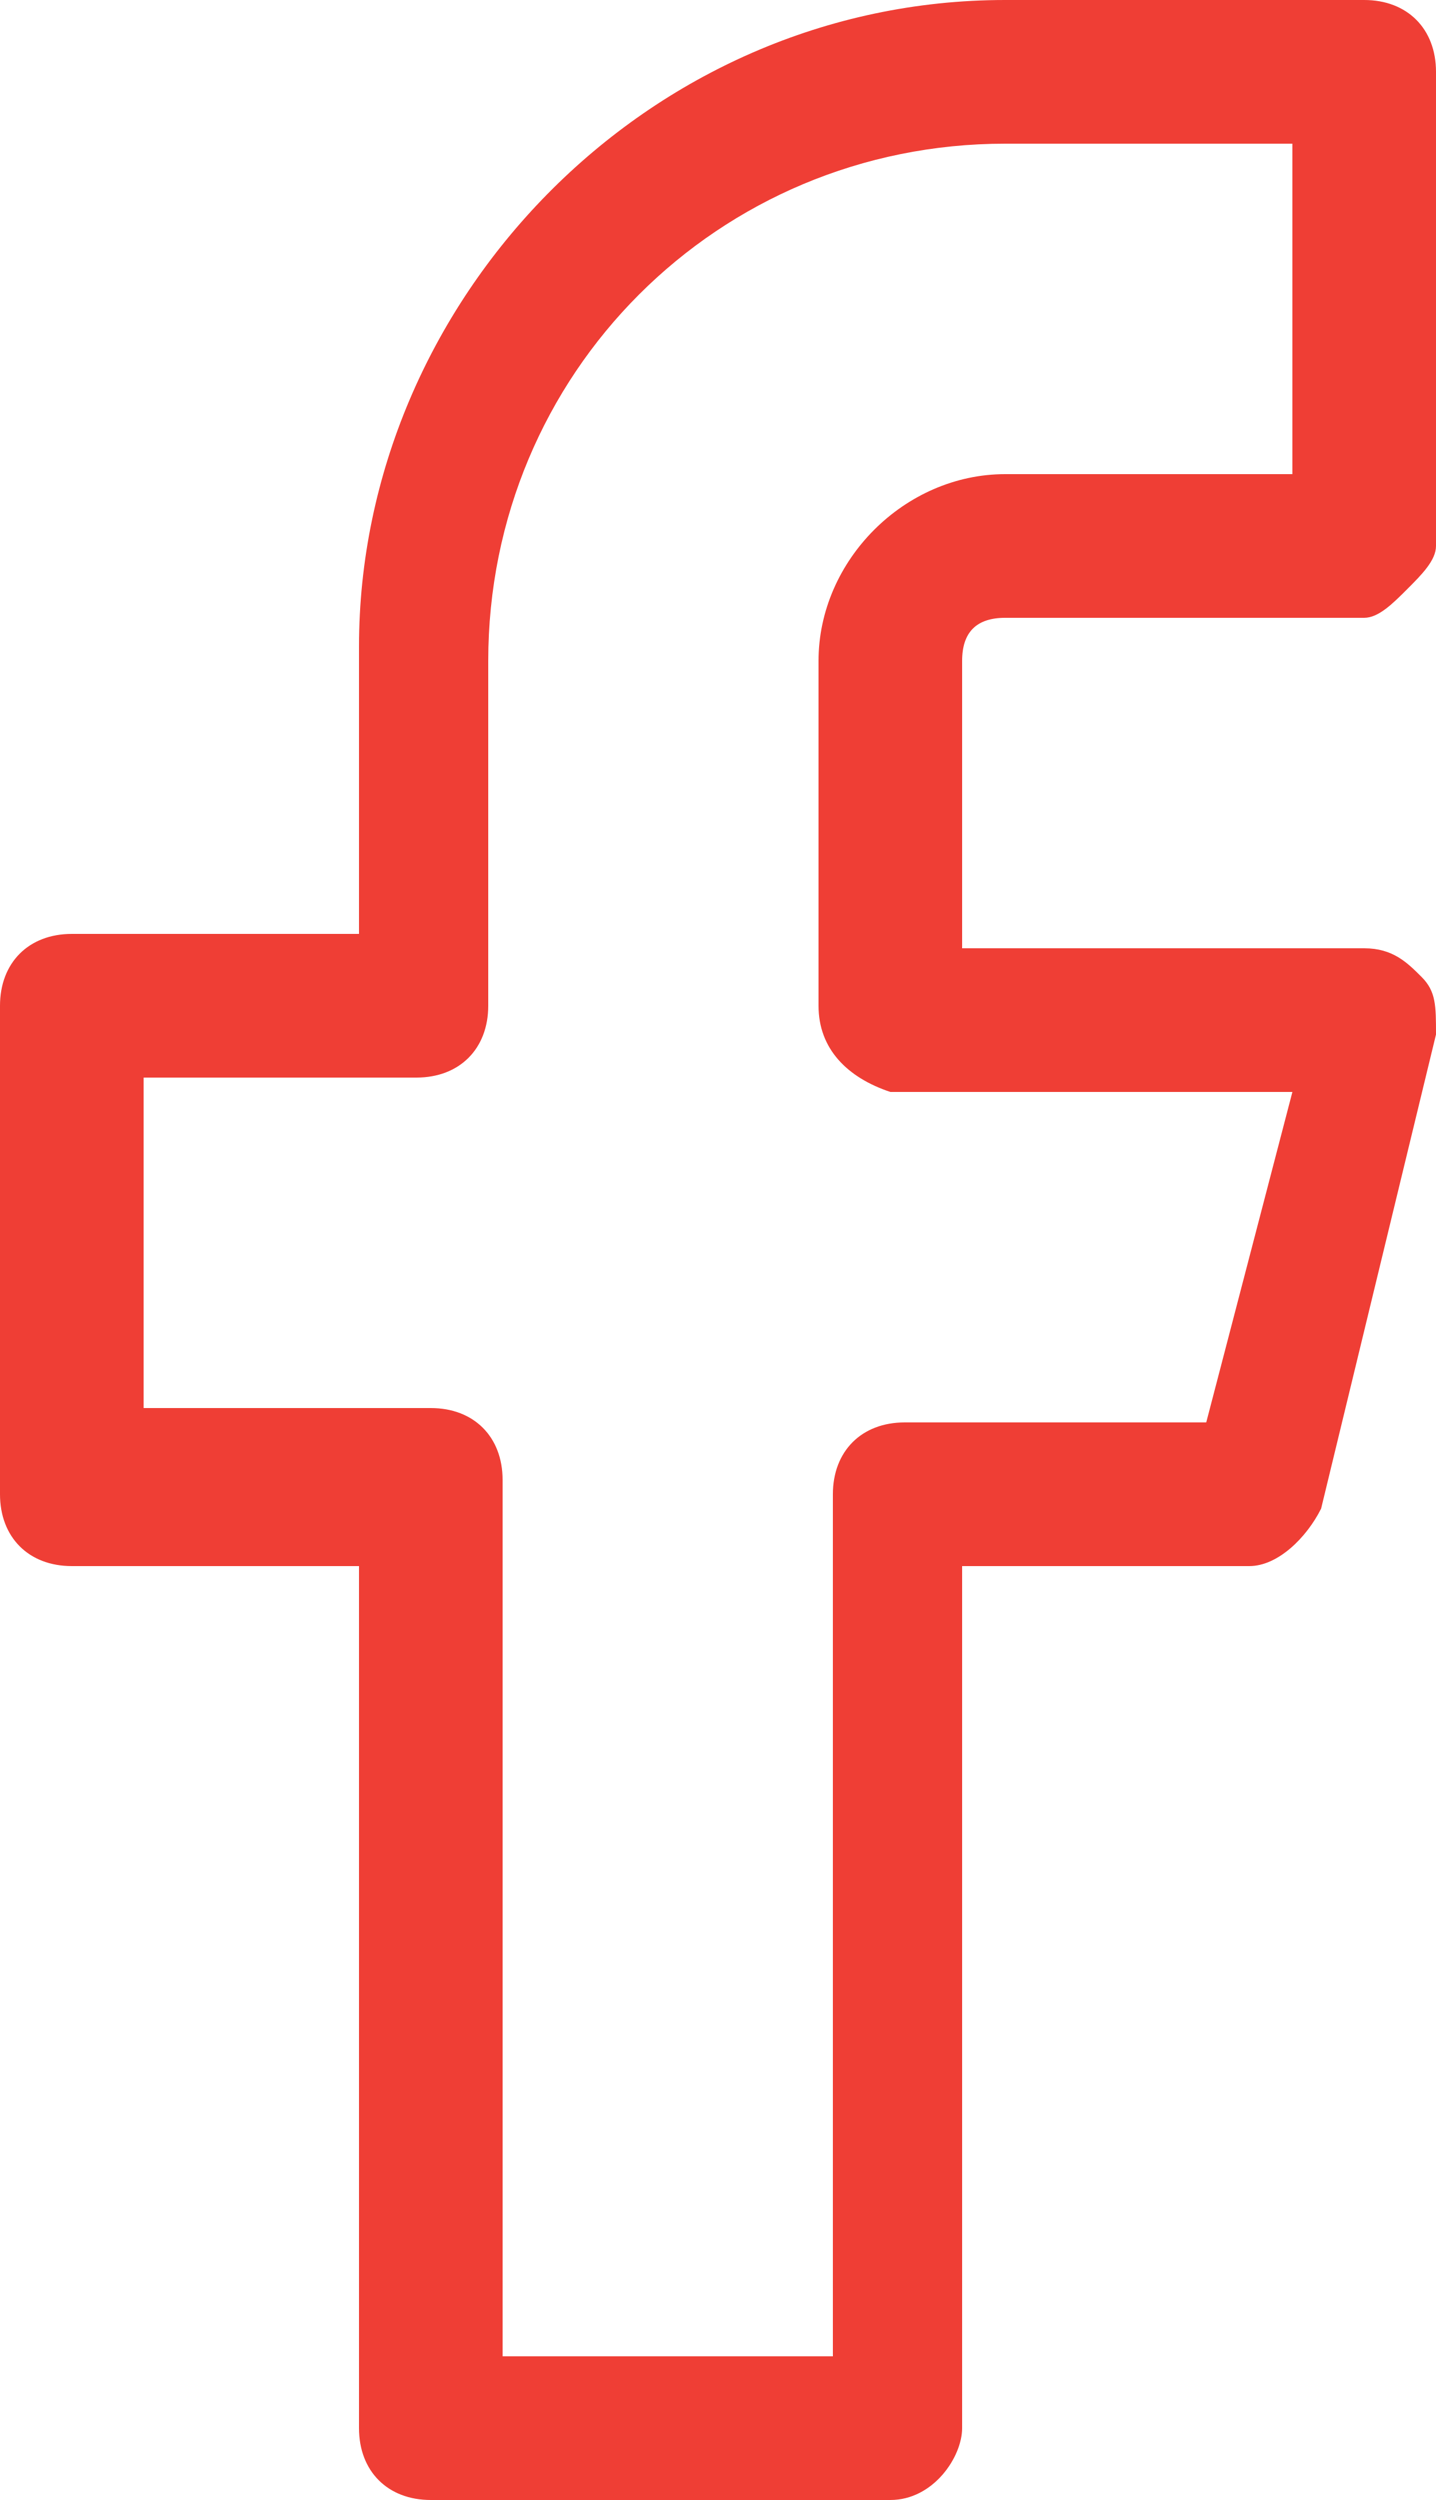 <?xml version="1.0" encoding="utf-8"?>
<!-- Generator: Adobe Illustrator 27.2.0, SVG Export Plug-In . SVG Version: 6.00 Build 0)  -->
<svg version="1.1" id="Layer_1" xmlns="http://www.w3.org/2000/svg" xmlns:xlink="http://www.w3.org/1999/xlink" x="0px" y="0px"
	 viewBox="0 0 10 17.4" style="enable-background:new 0 0 10 17.4;" xml:space="preserve">
<style type="text/css">
	.st0{fill:#EF3E35;}
</style>
<path class="st0" d="M6.2,17.4H3c-0.3,0-0.5-0.2-0.5-0.5v-6h-2c-0.3,0-0.5-0.2-0.5-0.5V7c0-0.3,0.2-0.5,0.5-0.5h2v-2
	C2.5,2.1,4.5,0,7,0h2.5C9.8,0,10,0.2,10,0.5l0,3.3C10,3.9,9.9,4,9.8,4.1S9.6,4.3,9.5,4.3H7c-0.2,0-0.3,0.1-0.3,0.3v2h2.8
	c0.2,0,0.3,0.1,0.4,0.2C10,6.9,10,7,10,7.2l-0.8,3.3c-0.1,0.2-0.3,0.4-0.5,0.4h-2v6C6.7,17.1,6.5,17.4,6.2,17.4z M3.5,16.4h2.3v-6
	c0-0.3,0.2-0.5,0.5-0.5h2.1l0.6-2.3H6.2C5.9,7.5,5.7,7.3,5.7,7V4.6c0-0.7,0.6-1.3,1.3-1.3h2L9,1H7c-2,0-3.6,1.6-3.6,3.6V7
	c0,0.3-0.2,0.5-0.5,0.5H1v2.3h2c0.3,0,0.5,0.2,0.5,0.5V16.4z"/>
</svg>
